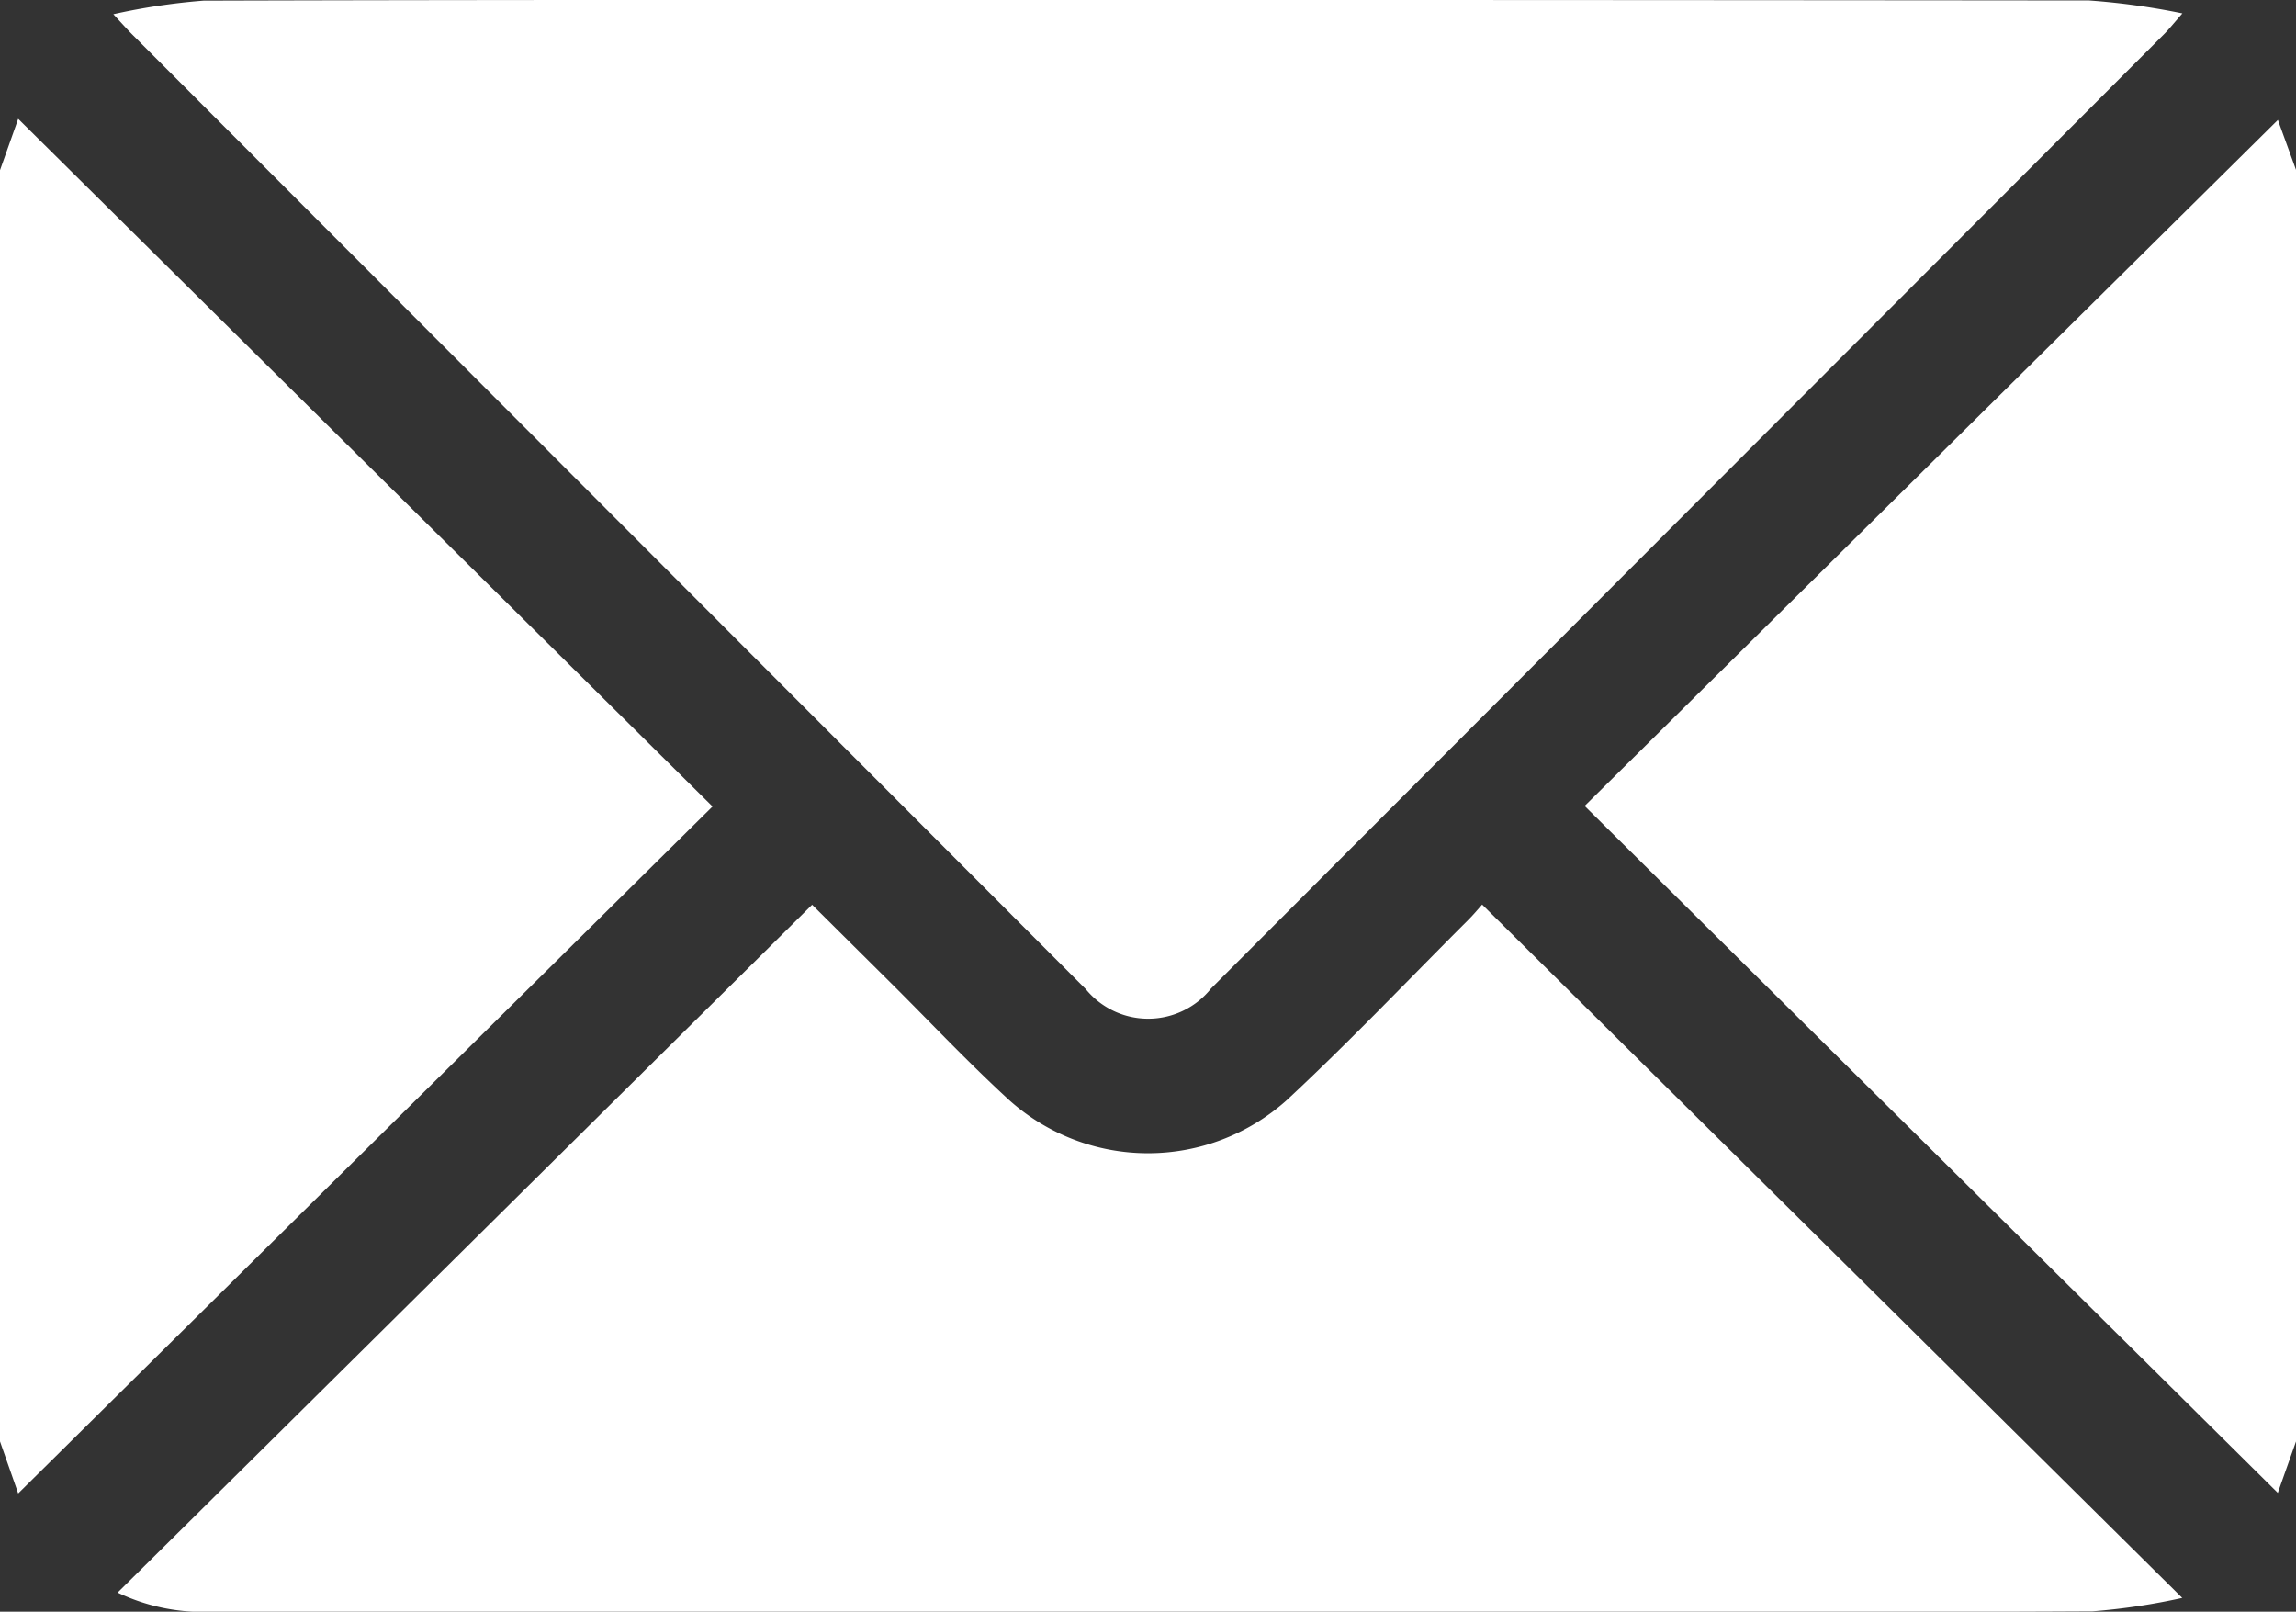 <svg id="Сгруппировать_6167" data-name="Сгруппировать 6167" xmlns="http://www.w3.org/2000/svg" xmlns:xlink="http://www.w3.org/1999/xlink" width="25.218" height="17.7" viewBox="0 0 25.218 17.7">
  <rect x="0" y="0" width="25.218" height="17.7" fill="#333333" stroke="none"/>
  <defs>
    <clipPath id="clip-path">
      <rect id="Прямоугольник_618" data-name="Прямоугольник 618" width="25.218" height="17.7" fill="#fff"/>
    </clipPath>
  </defs>
  <g id="Сгруппировать_6166" data-name="Сгруппировать 6166" clip-path="url(#clip-path)">
    <path id="Контур_3341" data-name="Контур 3341" d="M0,20.439l.2-.564,7.626,7.552L.2,34.971,0,34.4V20.439" transform="translate(0 -18.57)" fill="#fff"/>
    <path id="Контур_3342" data-name="Контур 3342" d="M272.886,34.584l-.2.565-7.613-7.544,7.614-7.534.2.551Z" transform="translate(-247.668 -18.754)" fill="#fff"/>
    <path id="Контур_3343" data-name="Контур 3343" d="M18.961.157a7.068,7.068,0,0,1,.99-.149C22.693,0,25.435,0,28.176,0q6.243,0,12.486.006a7.855,7.855,0,0,1,1.024.142c-.108.124-.151.178-.2.227L31.019,10.855a.885.885,0,0,1-1.377.009L19.174.385c-.051-.051-.1-.106-.213-.228" transform="translate(-17.716 -0.001)" fill="#fff"/>
    <path id="Контур_3344" data-name="Контур 3344" d="M42.374,158.8a7.122,7.122,0,0,1-.988.148c-2.363.012-4.727.006-7.09.006q-6.807,0-13.614,0a2.168,2.168,0,0,1-.987-.212l7.628-7.554.87.864c.43.428.846.87,1.293,1.28a2.283,2.283,0,0,0,3.052,0c.684-.636,1.328-1.315,1.989-1.975.064-.064.121-.133.155-.171l7.691,7.616" transform="translate(-18.403 -141.252)" fill="#fff"/>
  </g>
</svg>
